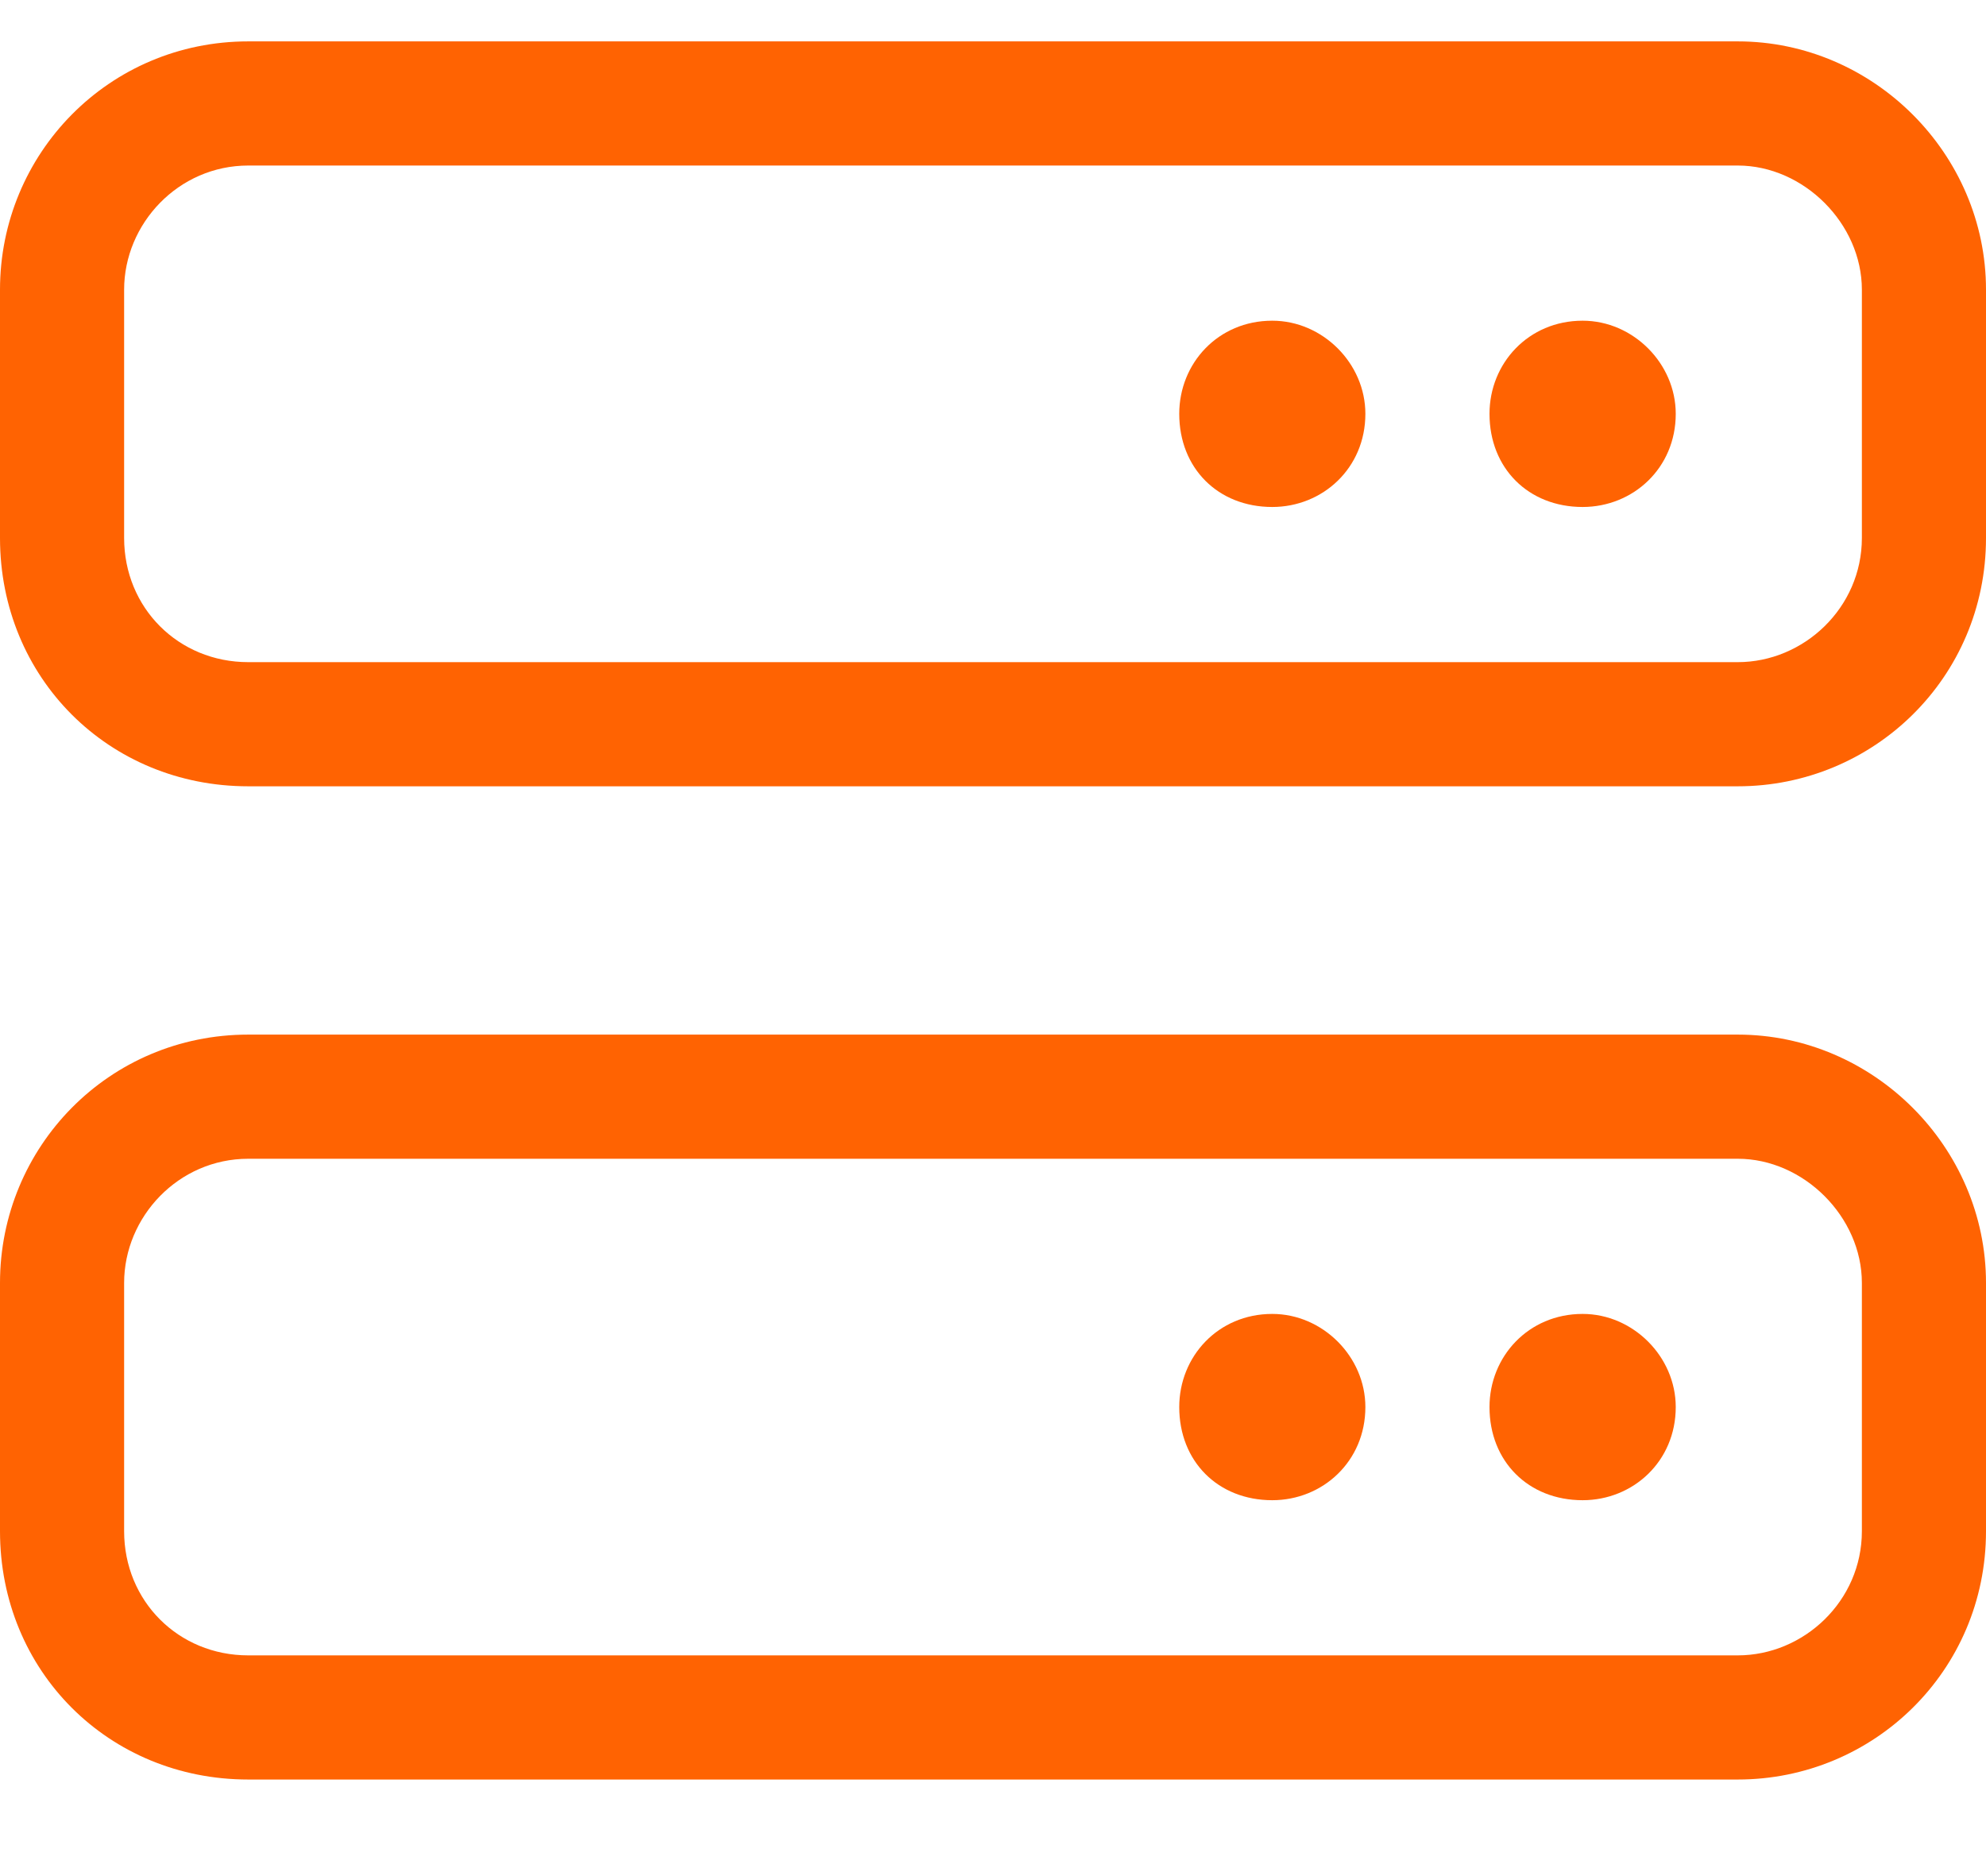 <svg width="18" height="17" viewBox="0 0 18 17" fill="none" xmlns="http://www.w3.org/2000/svg">
<path d="M2.25 1.5C1.617 1.5 1.125 2.027 1.125 2.625V4.875C1.125 5.508 1.617 6 2.25 6H15.75C16.348 6 16.875 5.508 16.875 4.875V2.625C16.875 2.027 16.348 1.5 15.75 1.5H2.25ZM0 2.625C0 1.395 0.984 0.375 2.25 0.375H15.75C16.98 0.375 18 1.395 18 2.625V4.875C18 6.141 16.98 7.125 15.75 7.125H2.25C0.984 7.125 0 6.141 0 4.875V2.625ZM2.25 10.5C1.617 10.5 1.125 11.027 1.125 11.625V13.875C1.125 14.508 1.617 15 2.25 15H15.75C16.348 15 16.875 14.508 16.875 13.875V11.625C16.875 11.027 16.348 10.5 15.75 10.5H2.25ZM0 11.625C0 10.395 0.984 9.375 2.25 9.375H15.75C16.98 9.375 18 10.395 18 11.625V13.875C18 15.141 16.98 16.125 15.75 16.125H2.25C0.984 16.125 0 15.141 0 13.875V11.625ZM10.688 12.75C10.688 12.293 11.039 11.906 11.531 11.906C11.988 11.906 12.375 12.293 12.375 12.75C12.375 13.242 11.988 13.594 11.531 13.594C11.039 13.594 10.688 13.242 10.688 12.75ZM11.531 2.906C11.988 2.906 12.375 3.293 12.375 3.75C12.375 4.242 11.988 4.594 11.531 4.594C11.039 4.594 10.688 4.242 10.688 3.75C10.688 3.293 11.039 2.906 11.531 2.906ZM13.5 12.75C13.5 12.293 13.852 11.906 14.344 11.906C14.801 11.906 15.188 12.293 15.188 12.75C15.188 13.242 14.801 13.594 14.344 13.594C13.852 13.594 13.5 13.242 13.5 12.75ZM14.344 2.906C14.801 2.906 15.188 3.293 15.188 3.75C15.188 4.242 14.801 4.594 14.344 4.594C13.852 4.594 13.5 4.242 13.5 3.75C13.5 3.293 13.852 2.906 14.344 2.906Z" fill="#FF6302"/>
</svg>
